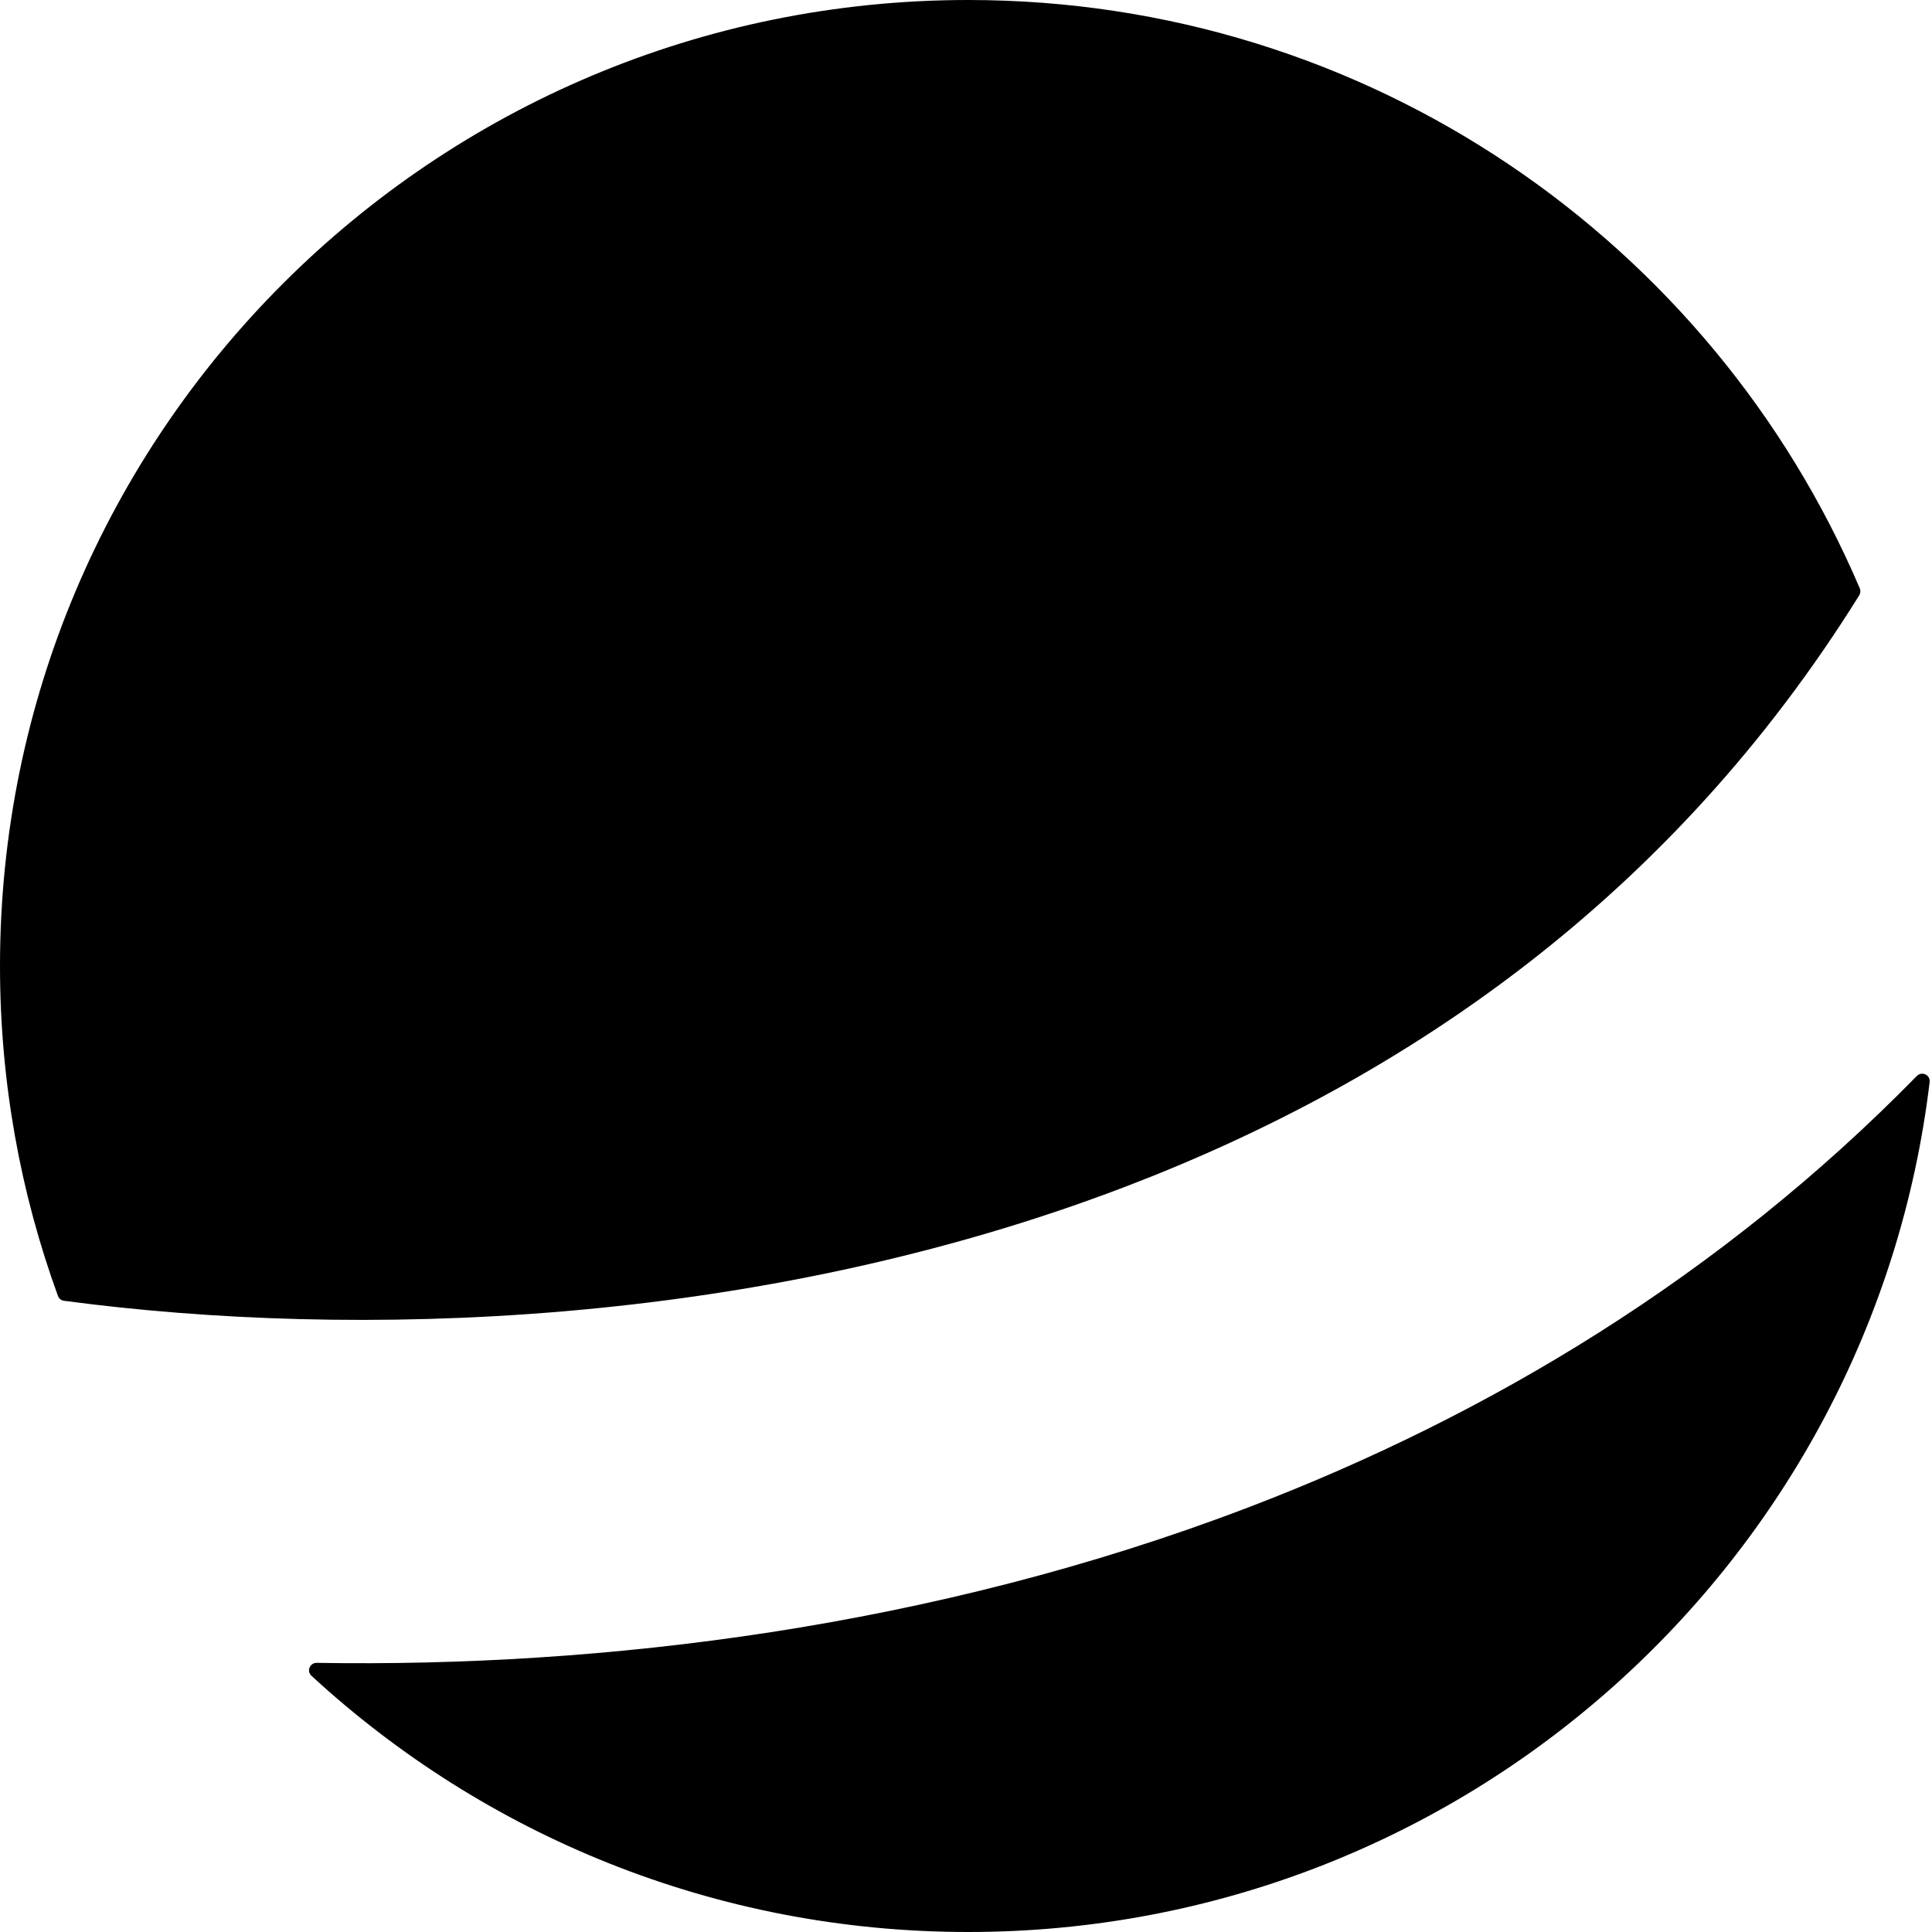 <svg width="256" height="256" viewBox="0 0 256 256" fill="none" xmlns="http://www.w3.org/2000/svg">
<path fill-rule="evenodd" clip-rule="evenodd" d="M41.27 222.049C40.599 221.431 41.052 220.322 41.965 220.337C79.785 220.958 123.539 215.738 165.432 199.729C197.29 187.554 227.996 169.125 253.988 142.575C254.652 141.896 255.8 142.434 255.687 143.377C248.073 206.82 193.944 256 128.302 256C94.714 256 64.14 243.124 41.27 222.049ZM8.475 172.36C8.108 172.311 7.804 172.064 7.678 171.717C2.71 158.076 0 143.354 0 128C0 57.307 57.443 0 128.302 0C181.364 0 226.903 32.136 246.431 77.965C246.558 78.263 246.53 78.606 246.359 78.881C221.544 118.731 186.459 142.975 149.12 157.245C100.007 176.014 46.768 177.459 8.475 172.36Z" fill="black"/>
</svg>
